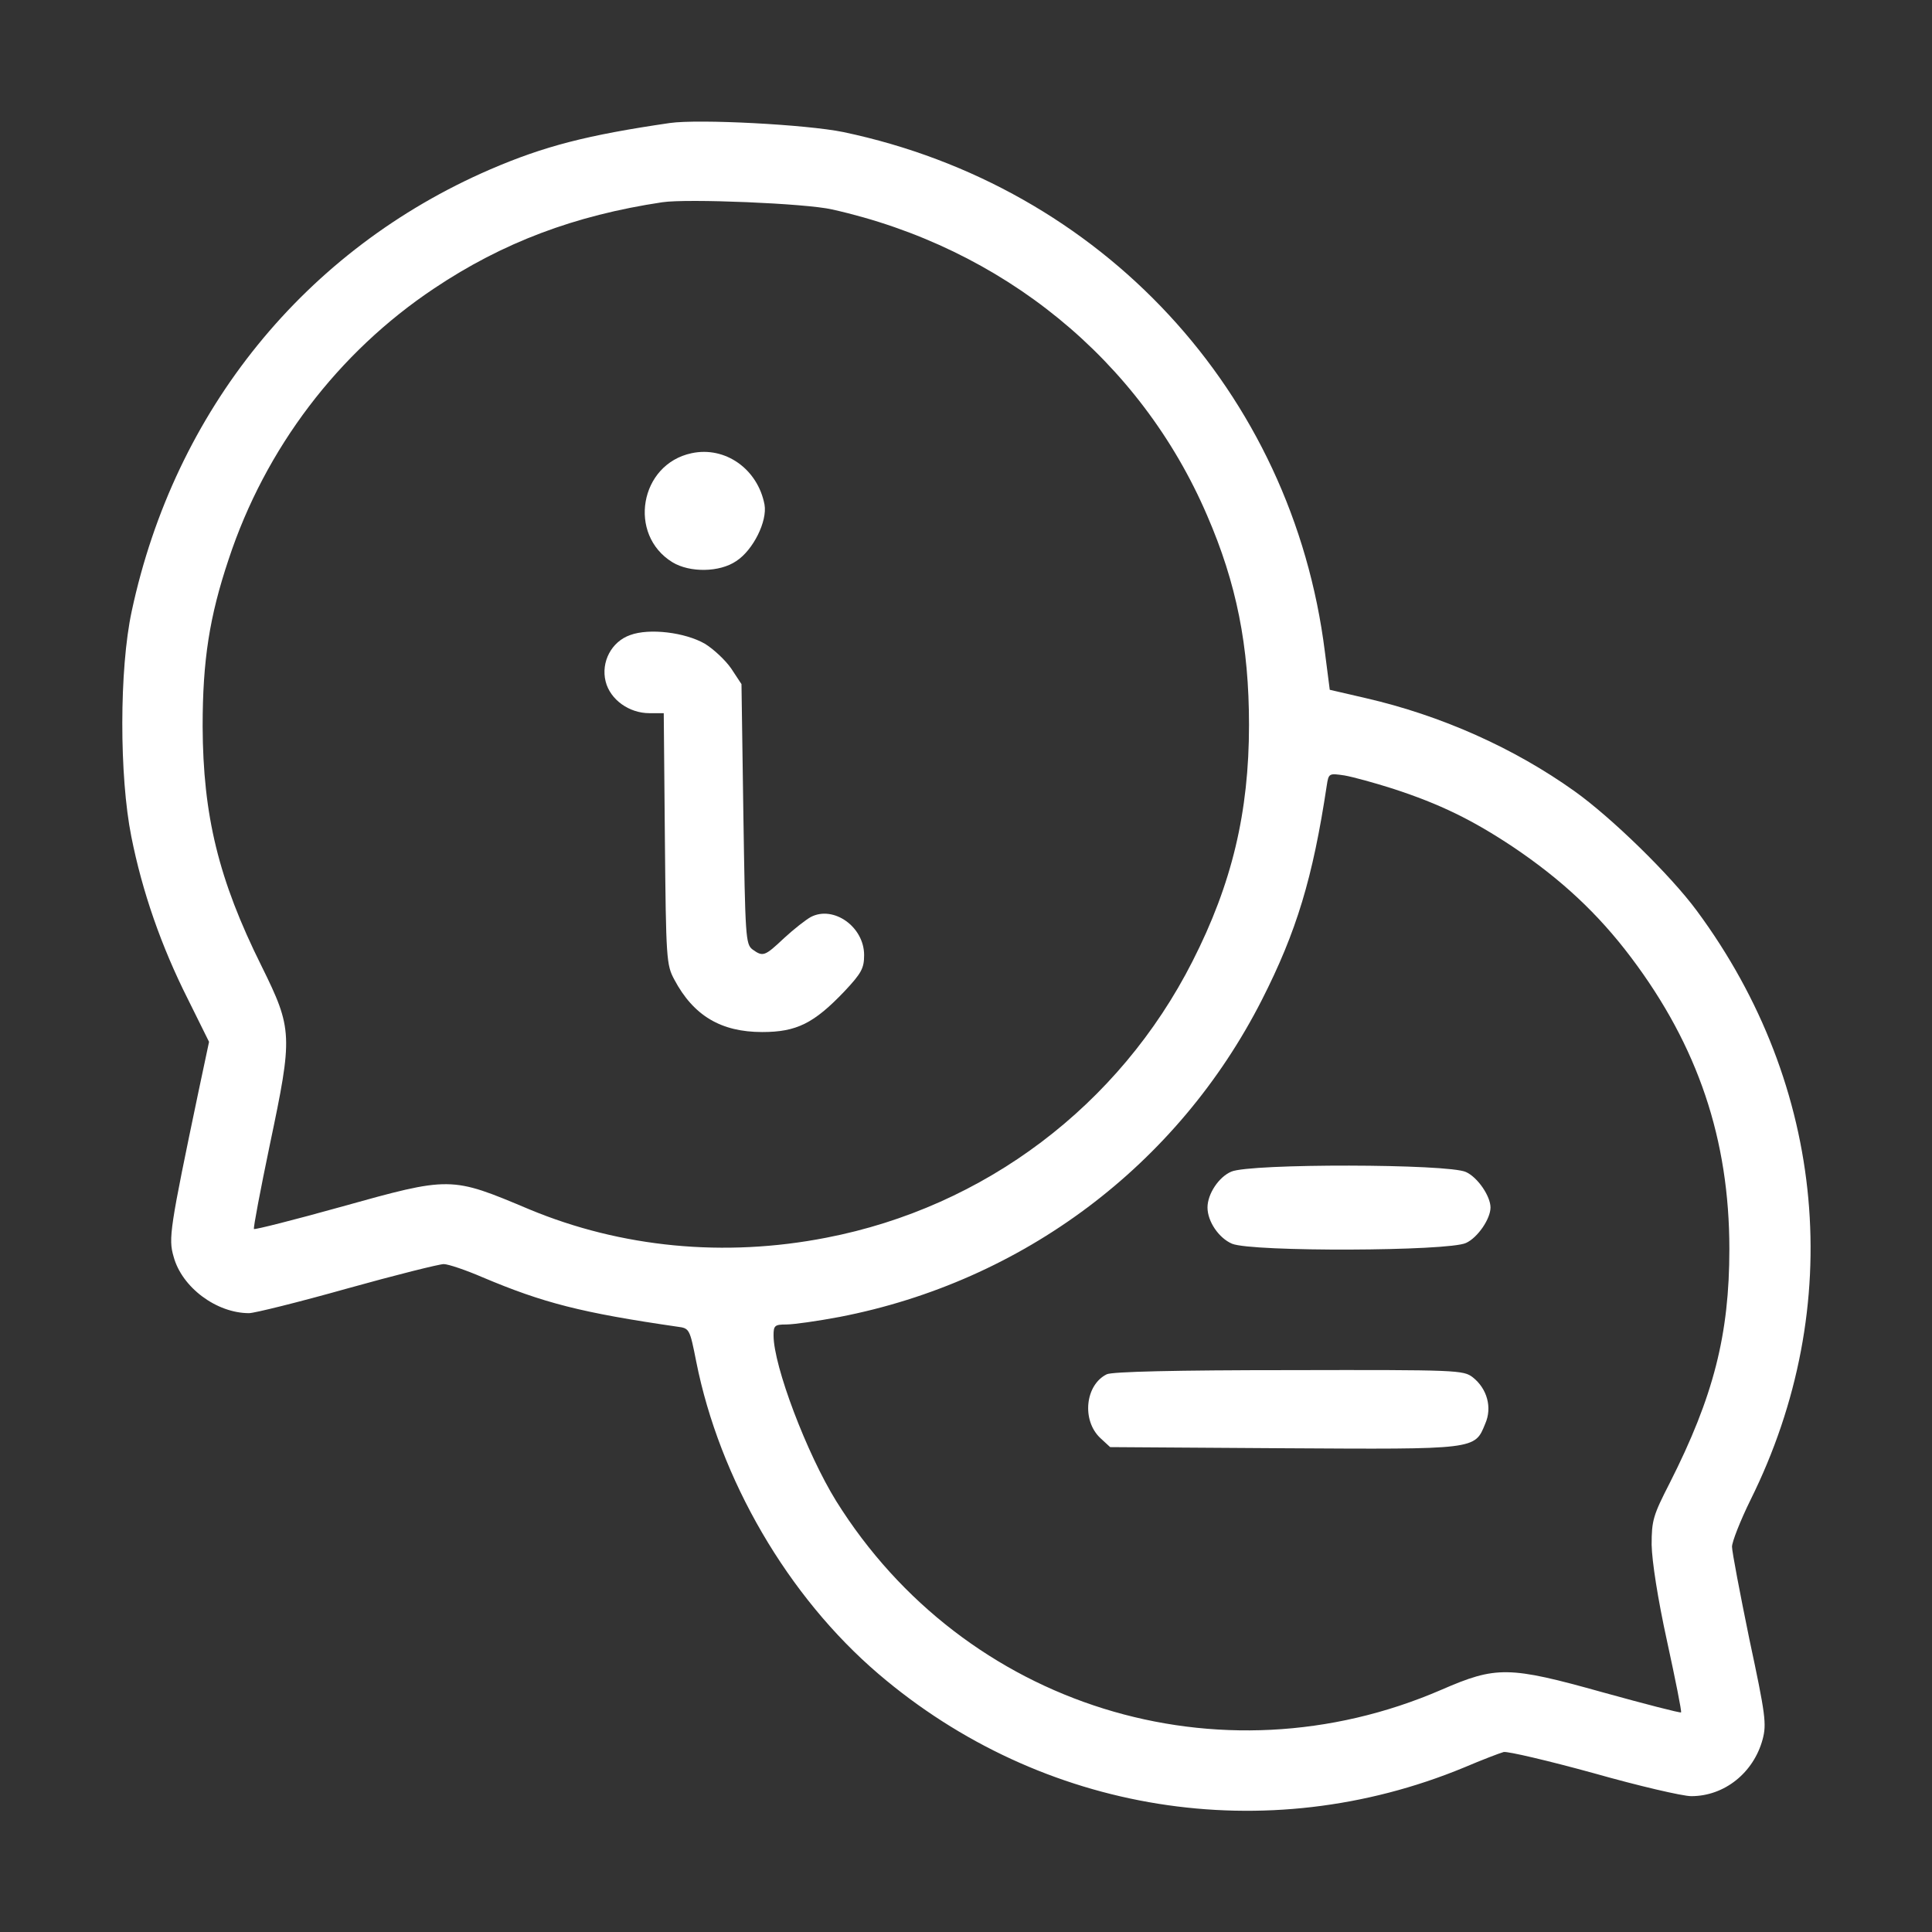 <?xml version="1.0" standalone="no"?>
<!DOCTYPE svg PUBLIC "-//W3C//DTD SVG 20010904//EN"
 "http://www.w3.org/TR/2001/REC-SVG-20010904/DTD/svg10.dtd">
<svg version="1.0" xmlns="http://www.w3.org/2000/svg"
 viewBox="0 0 512 512"
 preserveAspectRatio="xMidYMid meet">

<rect x="0" y="0" width="512" height="512" fill="#333333" stroke="none"/>

<g transform="translate(0,512) scale(0.1,-0.1)"
fill="#FFFFFF" stroke="none">
<path d="M1775 4794 c-219 -32 -332 -61 -476 -123 -490 -212 -836 -638 -950
-1171 -33 -153 -33 -437 -1 -597 29 -146 79 -290 150 -431 l56 -113 -28 -132
c-76 -363 -80 -389 -66 -437 22 -82 114 -150 200 -150 14 0 131 29 259 65 129
36 245 65 257 65 12 0 59 -16 103 -35 161 -68 262 -94 517 -131 31 -4 32 -6
49 -92 62 -312 243 -623 483 -828 433 -370 1027 -465 1552 -248 47 20 94 38
105 41 11 2 118 -23 238 -56 120 -34 236 -61 259 -61 88 0 165 62 189 150 11
41 8 65 -35 266 -25 122 -46 232 -46 245 0 13 22 69 49 124 255 513 201 1097
-142 1561 -70 95 -226 247 -324 317 -161 115 -354 201 -554 247 l-95 22 -13
101 c-86 688 -591 1233 -1276 1377 -97 20 -383 35 -460 24z m430 -229 c452
-101 817 -399 994 -811 78 -180 111 -346 111 -555 0 -231 -45 -421 -150 -627
-194 -382 -551 -651 -970 -732 -271 -53 -544 -26 -787 75 -209 88 -208 88
-502 6 -122 -34 -225 -60 -228 -58 -2 3 17 103 42 223 61 290 61 306 -22 474
-114 229 -155 399 -156 635 0 175 18 291 69 443 97 294 290 548 545 718 181
121 371 193 604 228 66 10 381 -3 450 -19z m1486 -1535 c126 -41 211 -83 318
-154 128 -86 226 -177 314 -294 177 -235 260 -482 260 -772 0 -227 -42 -391
-158 -620 -44 -86 -48 -99 -48 -164 1 -44 16 -142 41 -256 22 -101 39 -186 37
-188 -2 -2 -95 22 -207 53 -250 70 -283 70 -428 7 -589 -255 -1264 -45 -1604
500 -78 126 -166 358 -166 439 0 26 3 29 34 29 19 0 83 9 141 20 486 94 896
402 1119 840 92 181 135 323 172 568 5 33 6 33 47 27 23 -4 81 -20 128 -35z"/>
<path d="M1833 3919 c-138 -29 -170 -216 -51 -289 46 -28 125 -27 169 3 45 29
83 106 75 150 -18 94 -104 155 -193 136z"/>
<path d="M1670 3437 c-49 -17 -78 -71 -65 -123 12 -48 62 -84 116 -84 l38 0 3
-332 c3 -320 4 -335 25 -374 51 -96 124 -139 233 -139 91 0 137 23 218 108 45
48 52 61 52 96 0 75 -81 132 -141 101 -13 -7 -45 -32 -71 -56 -52 -49 -56 -50
-84 -30 -18 14 -19 33 -24 358 l-5 345 -27 41 c-15 22 -47 52 -70 66 -52 30
-147 42 -198 23z"/>
<path d="M3263 2015 c-33 -14 -63 -59 -63 -95 0 -37 30 -81 65 -96 53 -22 574
-20 620 2 31 14 65 64 65 94 0 30 -34 80 -65 94 -46 22 -572 23 -622 1z"/>
<path d="M2933 1478 c-57 -28 -67 -122 -17 -169 l26 -24 459 -3 c513 -3 507
-4 535 65 19 43 5 93 -33 123 -25 19 -39 20 -487 19 -298 0 -469 -4 -483 -11z"/>
</g>
</svg>
